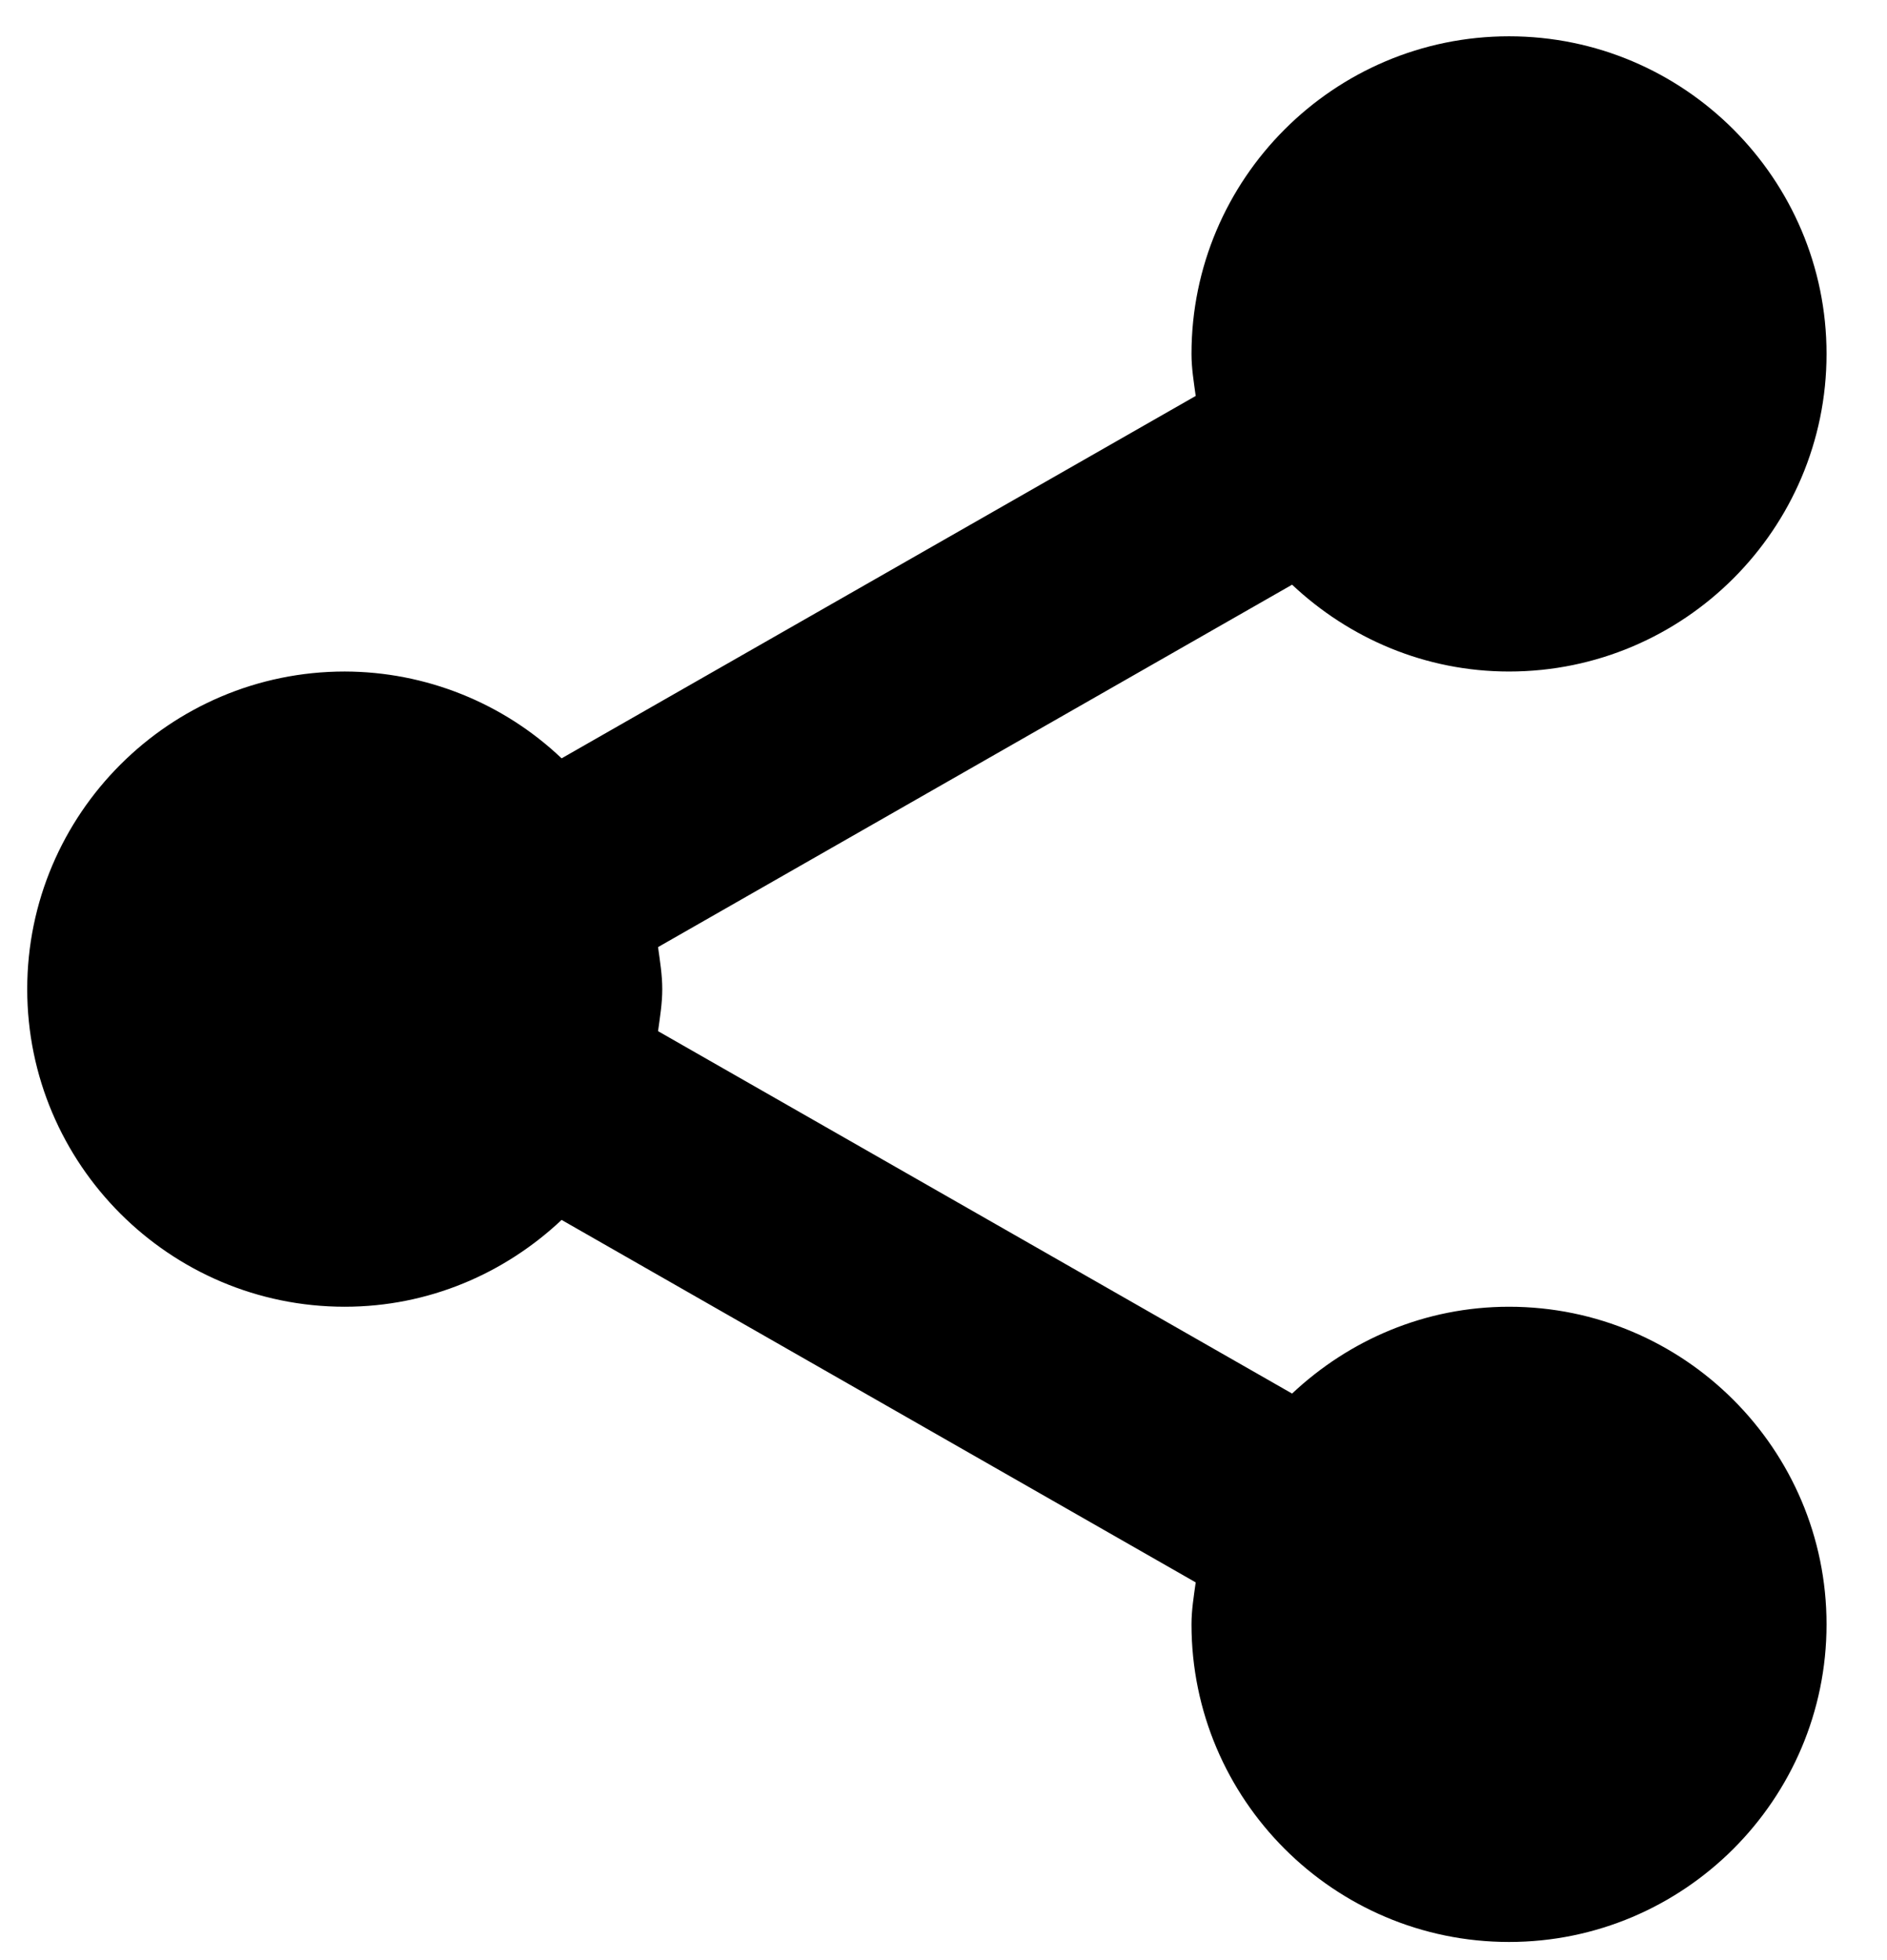 <svg width="26" height="27" viewBox="0 0 26 27" fill="none" xmlns="http://www.w3.org/2000/svg">
<path d="M0.375 13.625C0.375 16.037 2.338 18 4.75 18C5.908 18 6.955 17.541 7.738 16.804L16.475 21.797C16.449 21.987 16.417 22.177 16.417 22.375C16.417 24.787 18.38 26.75 20.792 26.75C23.204 26.75 25.167 24.787 25.167 22.375C25.167 19.963 23.204 18 20.792 18C19.634 18 18.587 18.459 17.803 19.196L9.067 14.204C9.093 14.013 9.125 13.823 9.125 13.625C9.125 13.427 9.093 13.237 9.067 13.046L17.803 8.054C18.587 8.791 19.634 9.25 20.792 9.25C23.204 9.25 25.167 7.287 25.167 4.875C25.167 2.463 23.204 0.5 20.792 0.5C18.38 0.5 16.417 2.463 16.417 4.875C16.417 5.073 16.449 5.263 16.475 5.454L7.738 10.446C6.932 9.68 5.862 9.252 4.75 9.25C2.338 9.25 0.375 11.213 0.375 13.625Z" fill="black"/>
</svg>
